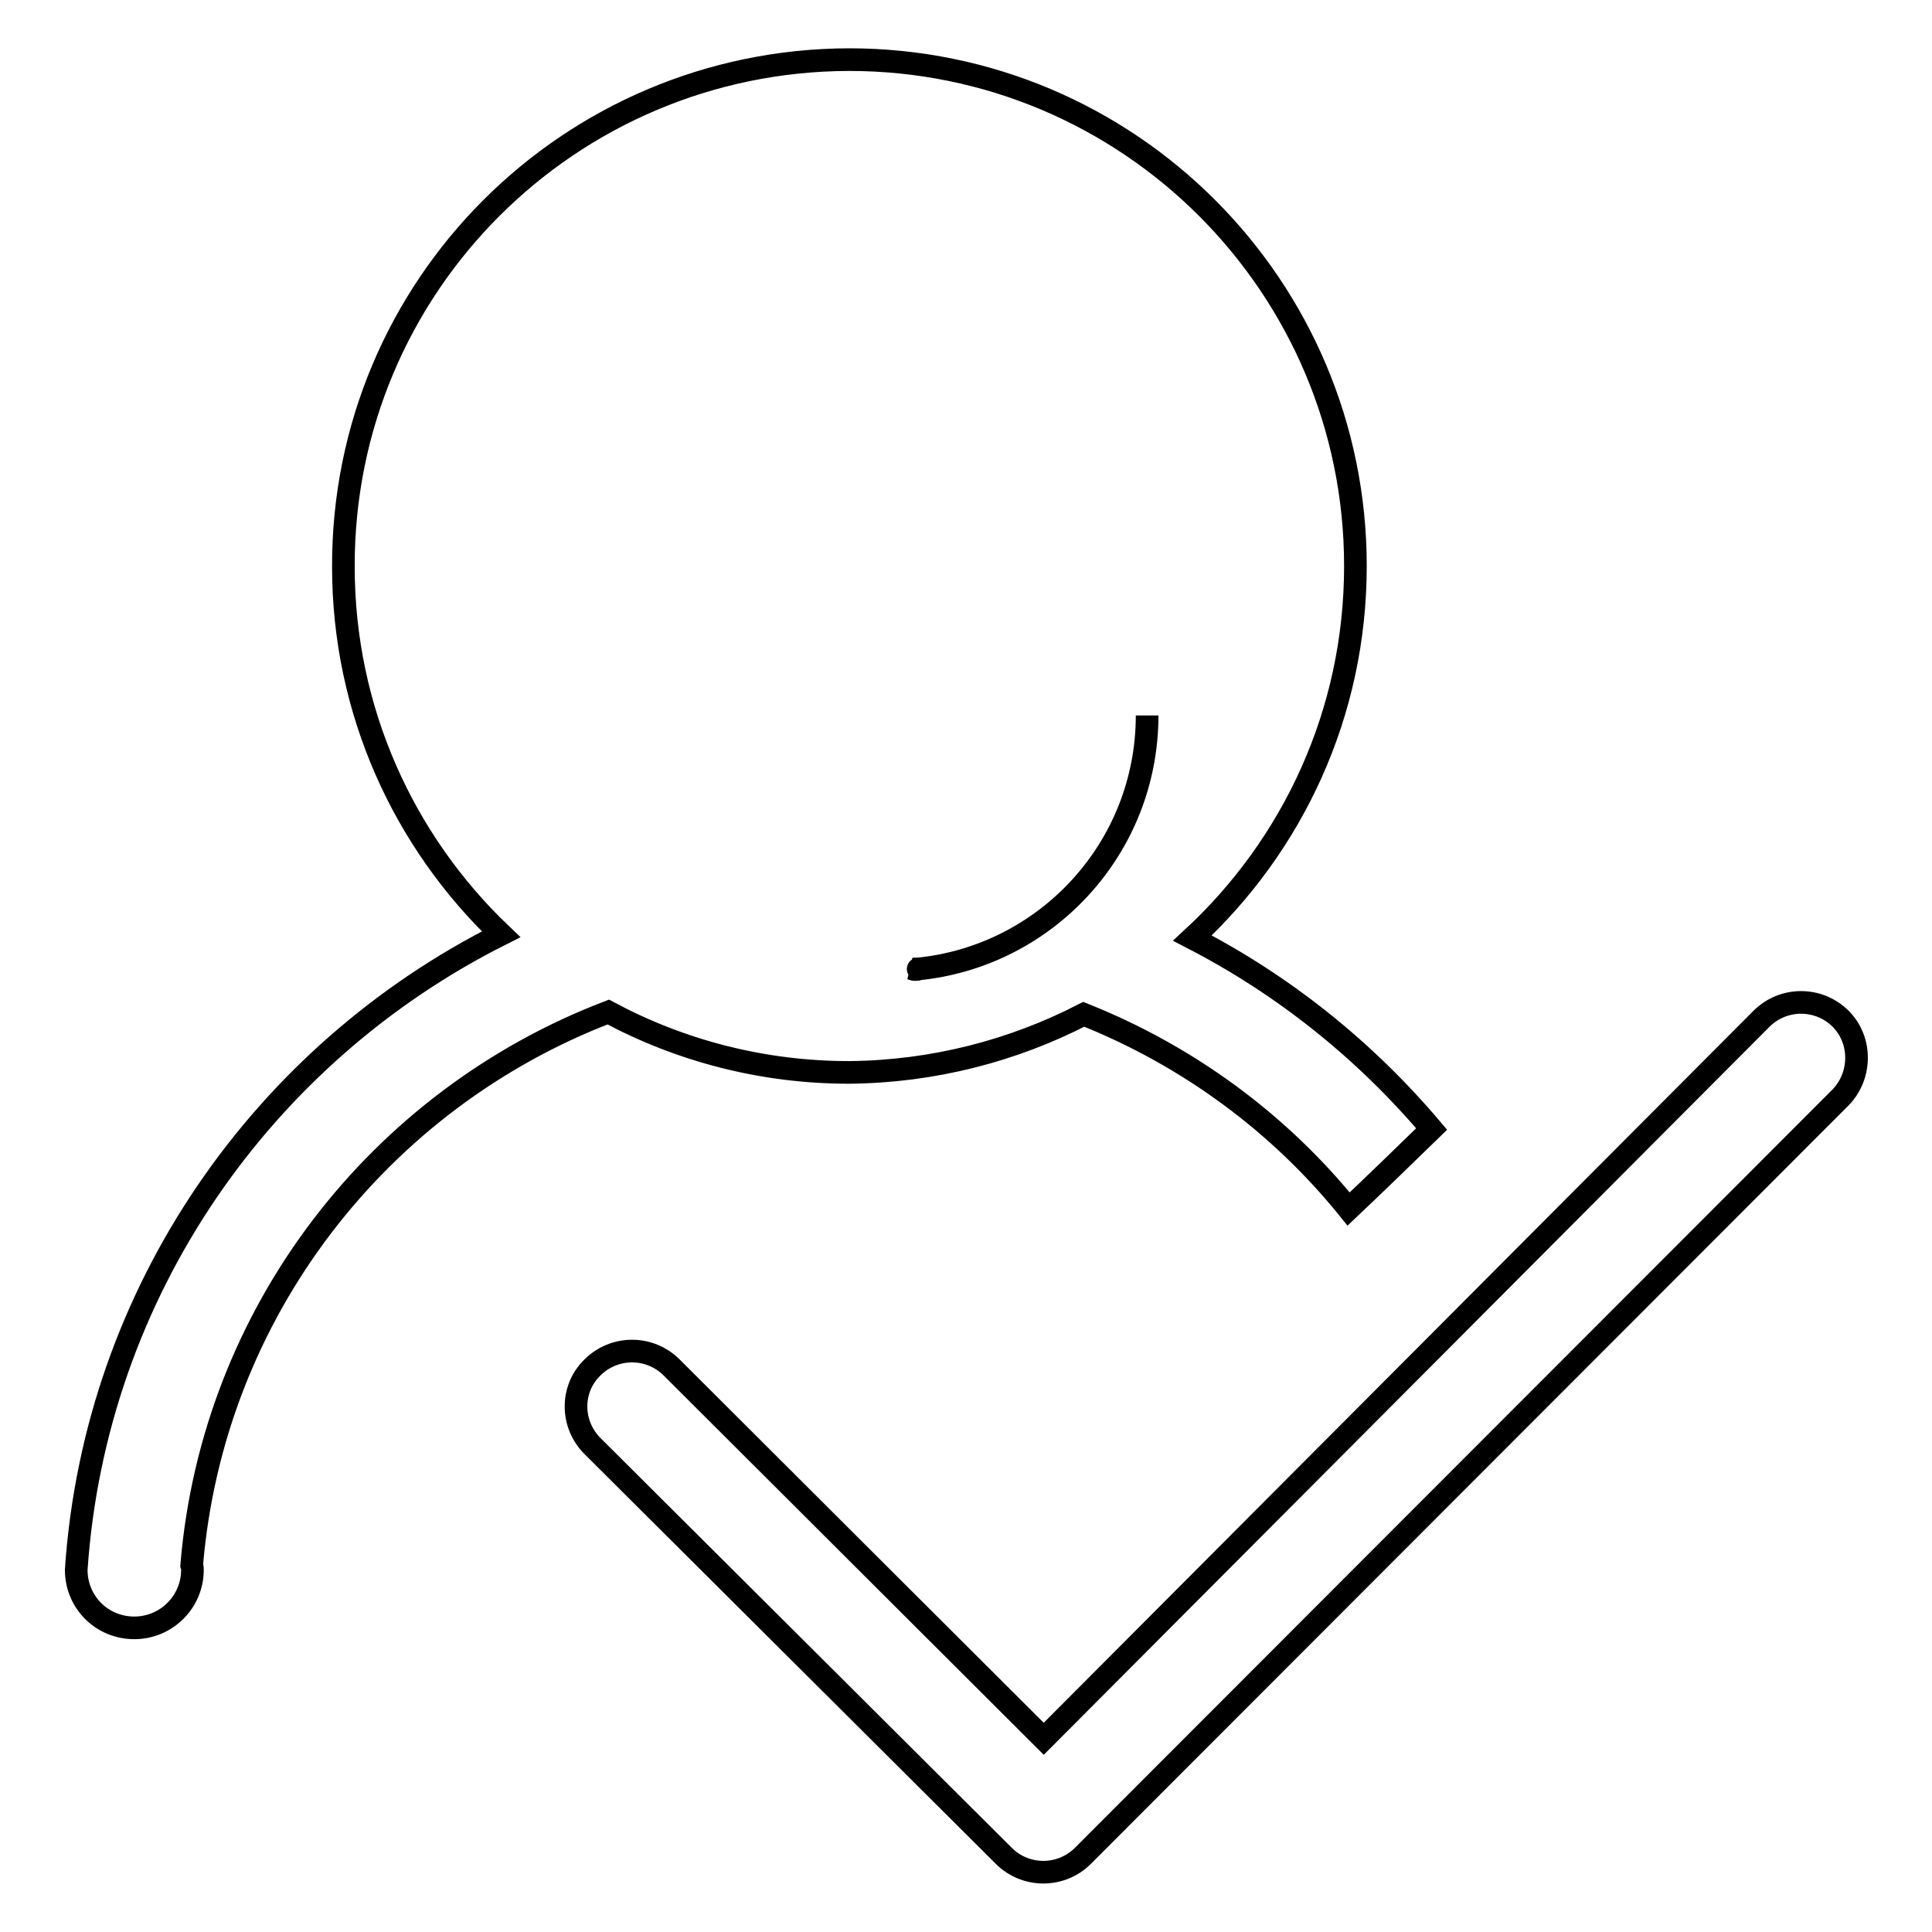 <?xml version="1.0" encoding="utf-8"?>
<!-- Svg Vector Icons : http://www.onlinewebfonts.com/icon -->
<!DOCTYPE svg PUBLIC "-//W3C//DTD SVG 1.1//EN" "http://www.w3.org/Graphics/SVG/1.1/DTD/svg11.dtd">
<svg version="1.1" xmlns="http://www.w3.org/2000/svg" xmlns:xlink="http://www.w3.org/1999/xlink" x="0px" y="0px" viewBox="0 0 256 256" enable-background="new 0 0 256 256" xml:space="preserve">
<g><g><path stroke-width="3" fill-opacity="0" stroke="#000000"  d="M121.6,128.4c17.1-1.7,30.4-16.1,30.4-33.6"/><path stroke-width="3" fill-opacity="0" stroke="#000000"  d="M121.7,128.4C121.7,128.4,121.6,128.4,121.7,128.4c-0.4,0-0.6,0-0.8,0C121.1,128.5,121.4,128.5,121.7,128.4z"/><path stroke-width="3" fill-opacity="0" stroke="#000000"  d="M25.5,208c0,4.3-3.5,7.7-7.7,7.7c-4.3,0-7.7-3.4-7.7-7.7h0c2.5-36.9,24.8-68.4,56.3-84.2c-12.9-12.3-20.9-29.6-20.9-48.7C45.4,38,75.4,8,112.5,7.9c37.1,0,67.1,30.1,67.1,67.1c0,19.5-8.3,37-21.6,49.3c12.2,6.3,22.9,14.9,31.7,25.3c-3.7,3.6-7.3,7.1-11,10.6c-9.2-11.4-21.3-20.3-35.1-25.8l0,0c-9.3,4.8-19.9,7.6-31.1,7.7c-11.5,0-22.4-2.9-31.9-8c-30.3,11.6-52.4,39.7-55.2,73.3C25.5,207.7,25.5,207.8,25.5,208z M243.9,145.4L243.9,145.4L143.5,245.9c-2.9,2.9-7.6,2.9-10.5,0l-54.5-54.3c-2.9-2.9-2.9-7.6,0-10.4c2.9-2.9,7.6-2.9,10.5,0l49.3,49.2l95.1-95.4c2.9-2.9,7.6-2.9,10.5,0C246.7,137.8,246.7,142.5,243.9,145.4z"/></g></g>
</svg>
